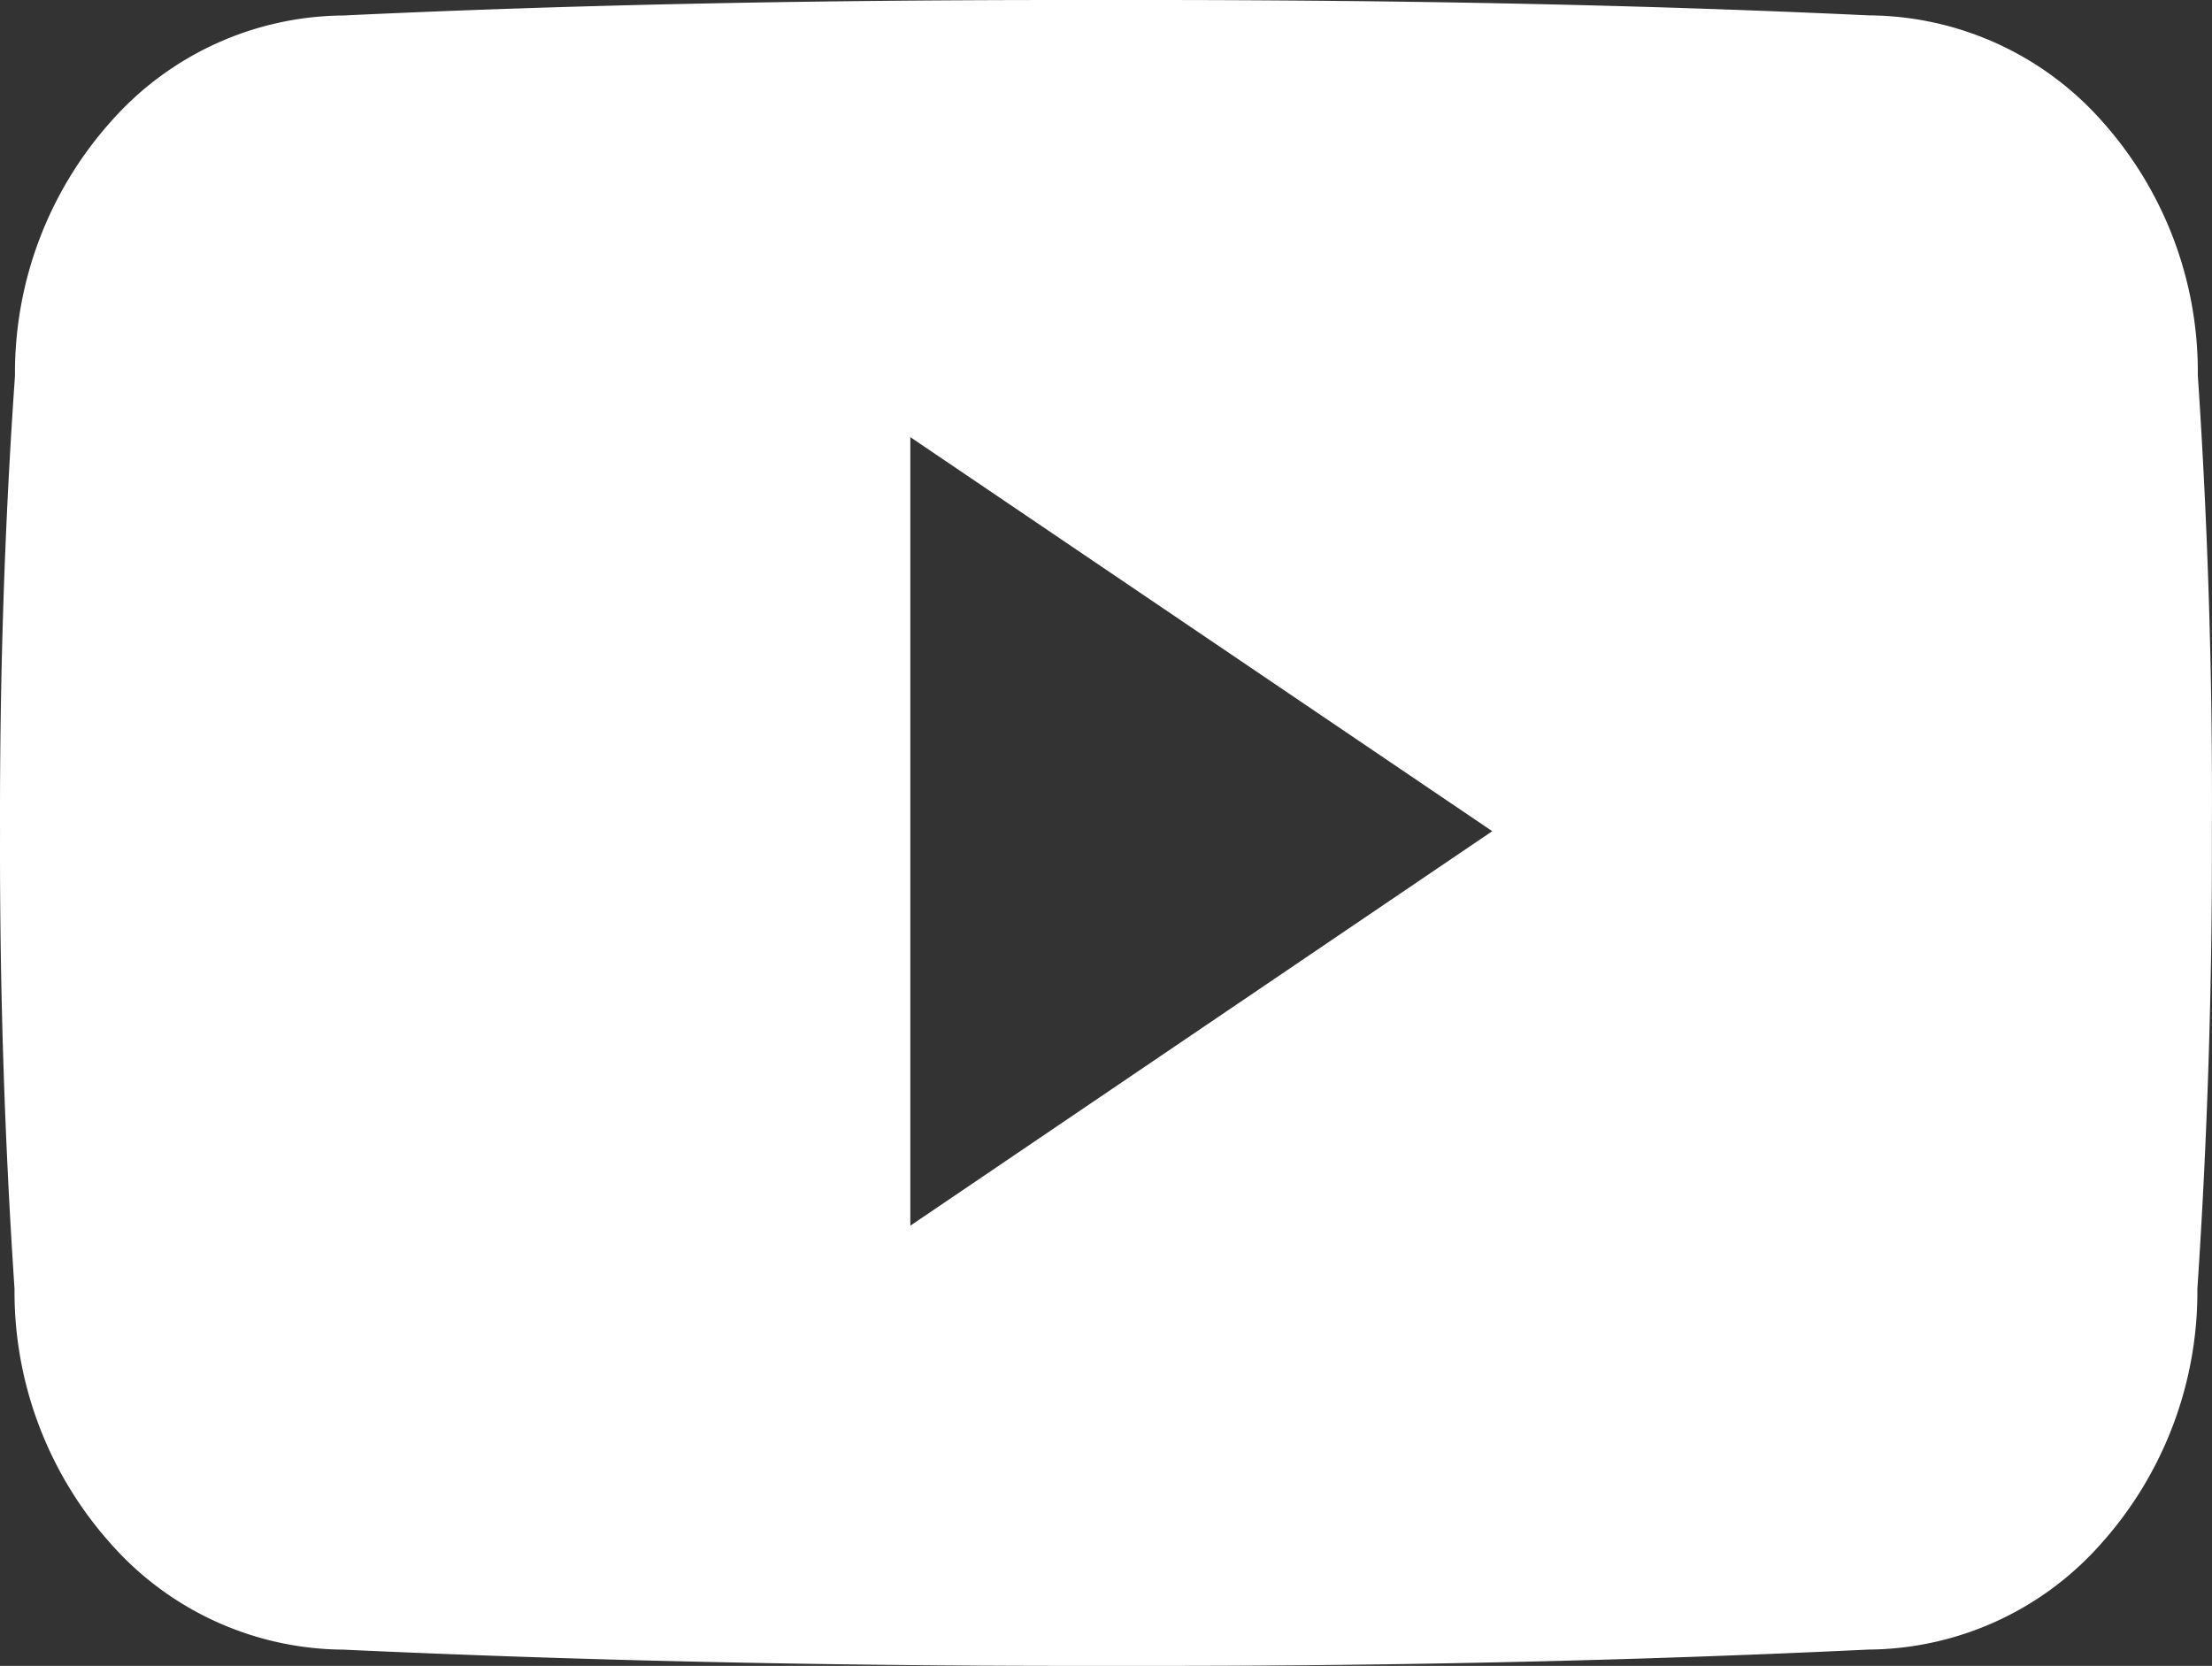 <?xml version="1.0" encoding="UTF-8"?> <svg xmlns="http://www.w3.org/2000/svg" width="83" height="62.512" viewBox="0 0 83 62.512"><rect x="0" y="0" width="83" height="62.512" fill="#333333" stroke="none"/><g transform="translate(-5704.428 -4817.494)"><path id="Icon_ionic-logo-youtube" data-name="Icon ionic-logo-youtube" d="M81.467,19.958c0-7.208-5.3-13.006-11.853-13.006-8.874-.416-17.924-.577-27.166-.577H39.564c-9.226,0-18.292.16-27.166.577C5.863,6.952.561,12.782.561,19.99c-.4,5.7-.577,11.4-.561,17.107Q-.024,45.651.545,54.22c0,7.208,5.3,13.055,11.837,13.055,9.322.432,18.885.625,28.608.609q14.608.048,28.608-.609c6.551,0,11.853-5.847,11.853-13.055.384-5.718.561-11.421.545-17.139Q82.044,28.528,81.467,19.958ZM33.157,52.811V21.336l23.226,15.73Z" transform="translate(5704.929 4811.619)" fill="#fff"></path><path id="Icon_ionic-logo-youtube_-_Contorno" data-name="Icon ionic-logo-youtube - Contorno" d="M39.564,5.875h2.883c10.015,0,18.906.189,27.178.577a11.772,11.772,0,0,1,8.741,3.963,14.085,14.085,0,0,1,3.6,9.526c.383,5.7.56,11.466.529,17.143.016,5.759-.167,11.532-.545,17.153a14.164,14.164,0,0,1-3.6,9.549,11.749,11.749,0,0,1-8.741,3.988c-8.461.406-17.393.612-26.546.612-.686,0-1.385,0-2.075,0H39.872c-9.525,0-18.778-.205-27.5-.61a11.728,11.728,0,0,1-8.728-3.988,14.172,14.172,0,0,1-3.6-9.549C-.333,48.615-.516,42.848-.5,37.1c-.016-5.824.172-11.586.561-17.123a14.146,14.146,0,0,1,3.6-9.541,11.735,11.735,0,0,1,8.727-3.98C20.658,6.064,29.549,5.875,39.564,5.875ZM69.6,66.775a10.76,10.76,0,0,0,8.013-3.66,13.168,13.168,0,0,0,3.34-8.894v-.034c.377-5.6.56-11.358.543-17.1.032-5.663-.146-11.412-.527-17.091v-.034a13.089,13.089,0,0,0-3.339-8.869,10.782,10.782,0,0,0-8.014-3.637H69.59c-8.26-.388-17.138-.576-27.143-.576H39.564c-10,0-18.883.188-27.143.576H12.4a10.746,10.746,0,0,0-8,3.652A13.149,13.149,0,0,0,1.061,19.99v.035C.672,25.543.484,31.287.5,37.1c-.016,5.738.167,11.487.543,17.091v.034c0,6.923,5.086,12.555,11.337,12.555h.023c8.712.4,17.953.609,27.467.609h1.117c.692,0,1.389,0,2.074,0,9.142,0,18.061-.206,26.51-.612ZM32.657,20.393,57.275,37.065,32.657,53.754ZM55.492,37.065,33.657,22.278v29.59Z" transform="translate(5704.929 4811.619)" fill="#fff"></path></g></svg> 
